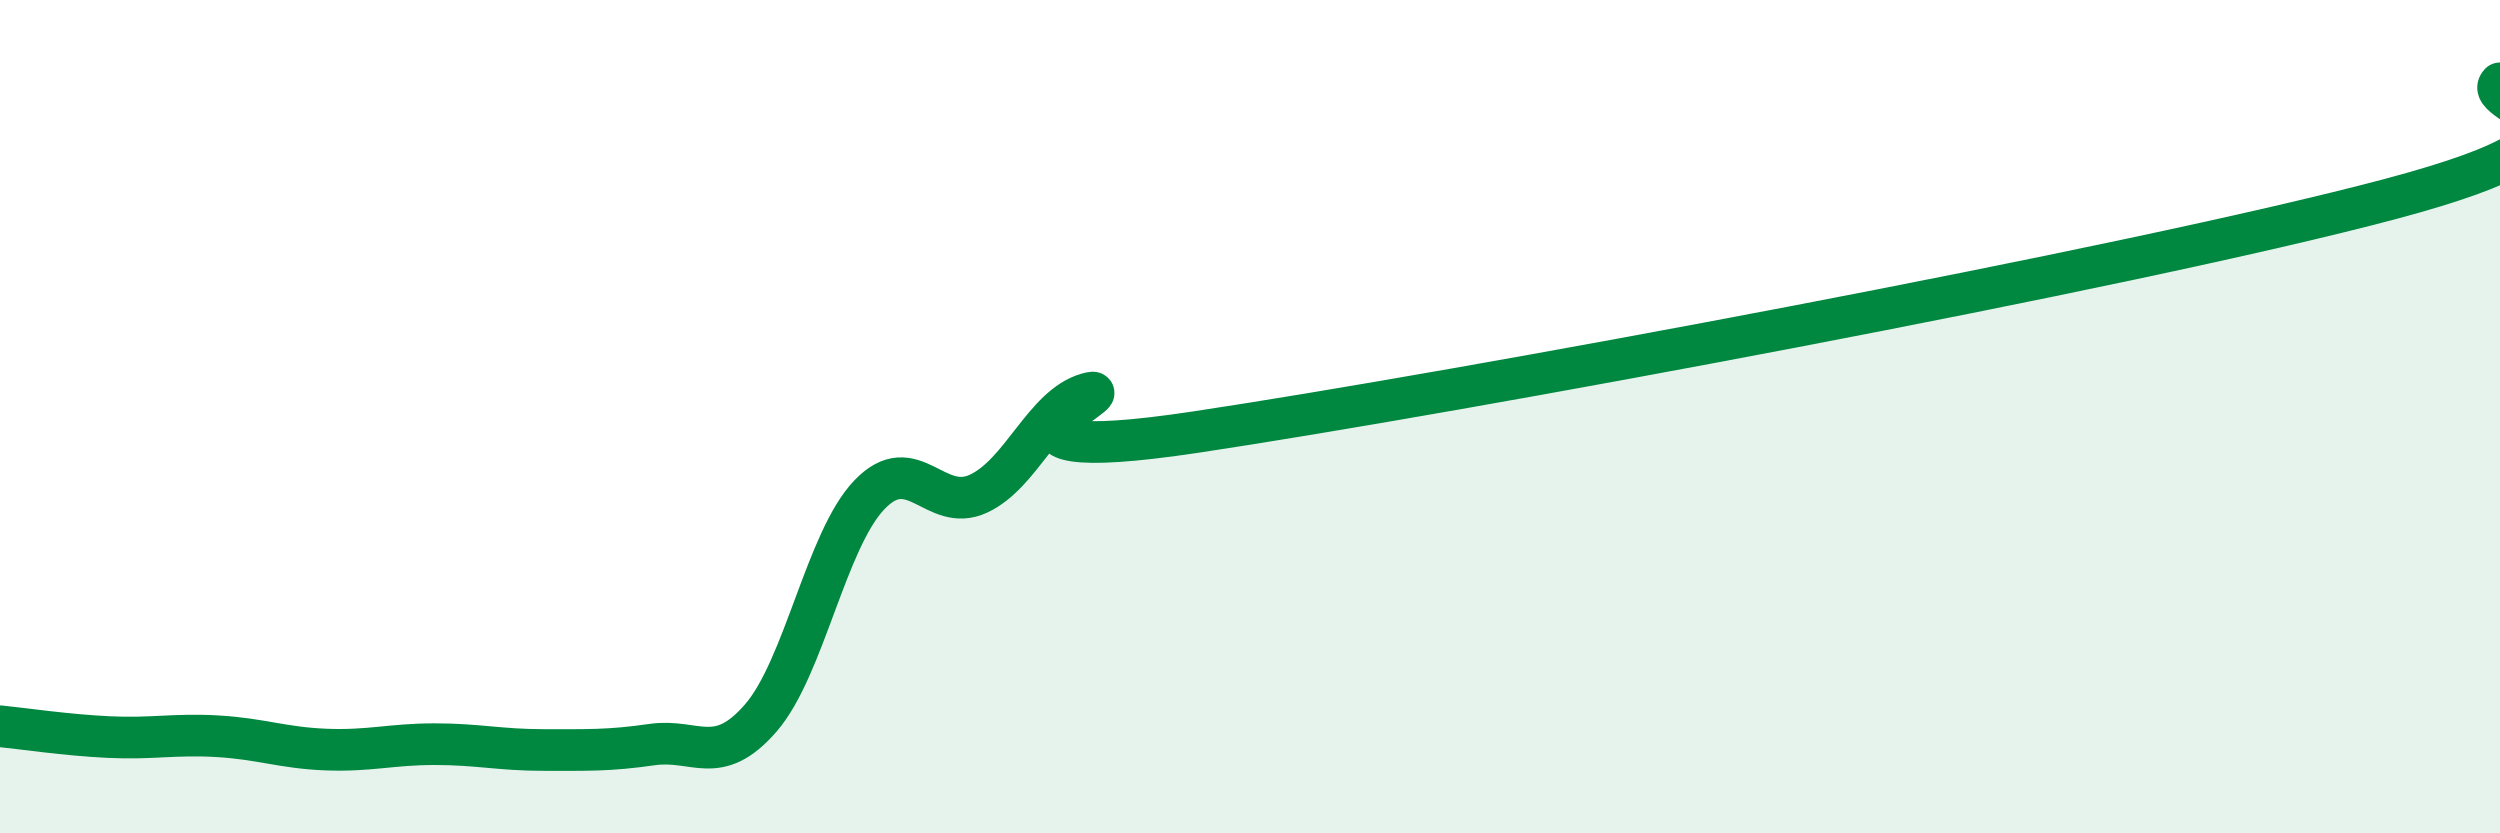 
    <svg width="60" height="20" viewBox="0 0 60 20" xmlns="http://www.w3.org/2000/svg">
      <path
        d="M 0,17.43 C 0.52,17.48 1.57,17.64 2.61,17.69 C 3.65,17.74 4.18,17.61 5.22,17.67 C 6.26,17.73 6.79,17.95 7.83,17.99 C 8.87,18.03 9.39,17.86 10.43,17.86 C 11.47,17.86 12,18 13.04,18 C 14.08,18 14.61,18.02 15.65,17.87 C 16.69,17.72 17.22,18.43 18.26,17.23 C 19.3,16.03 19.83,12.95 20.87,11.87 C 21.91,10.79 22.44,12.33 23.48,11.85 C 24.52,11.37 25.05,9.75 26.09,9.45 C 27.13,9.15 22.44,11.31 28.7,10.37 C 34.96,9.43 51.13,6.44 57.39,4.77 C 63.65,3.1 59.48,2.55 60,2L60 20L0 20Z"
        fill="#008740"
        opacity="0.1"
        stroke-linecap="round"
        stroke-linejoin="round"
      />
      <path
        d="M 0,17.43 C 0.52,17.48 1.57,17.64 2.61,17.69 C 3.65,17.74 4.18,17.61 5.22,17.67 C 6.26,17.73 6.79,17.95 7.83,17.99 C 8.87,18.03 9.39,17.86 10.43,17.86 C 11.47,17.86 12,18 13.04,18 C 14.08,18 14.61,18.02 15.65,17.87 C 16.69,17.72 17.22,18.43 18.26,17.23 C 19.3,16.03 19.83,12.95 20.87,11.87 C 21.91,10.79 22.44,12.33 23.48,11.85 C 24.52,11.37 25.05,9.75 26.09,9.45 C 27.13,9.15 22.44,11.31 28.7,10.37 C 34.96,9.43 51.13,6.44 57.39,4.77 C 63.65,3.1 59.48,2.55 60,2"
        stroke="#008740"
        stroke-width="1"
        fill="none"
        stroke-linecap="round"
        stroke-linejoin="round"
      />
    </svg>
  